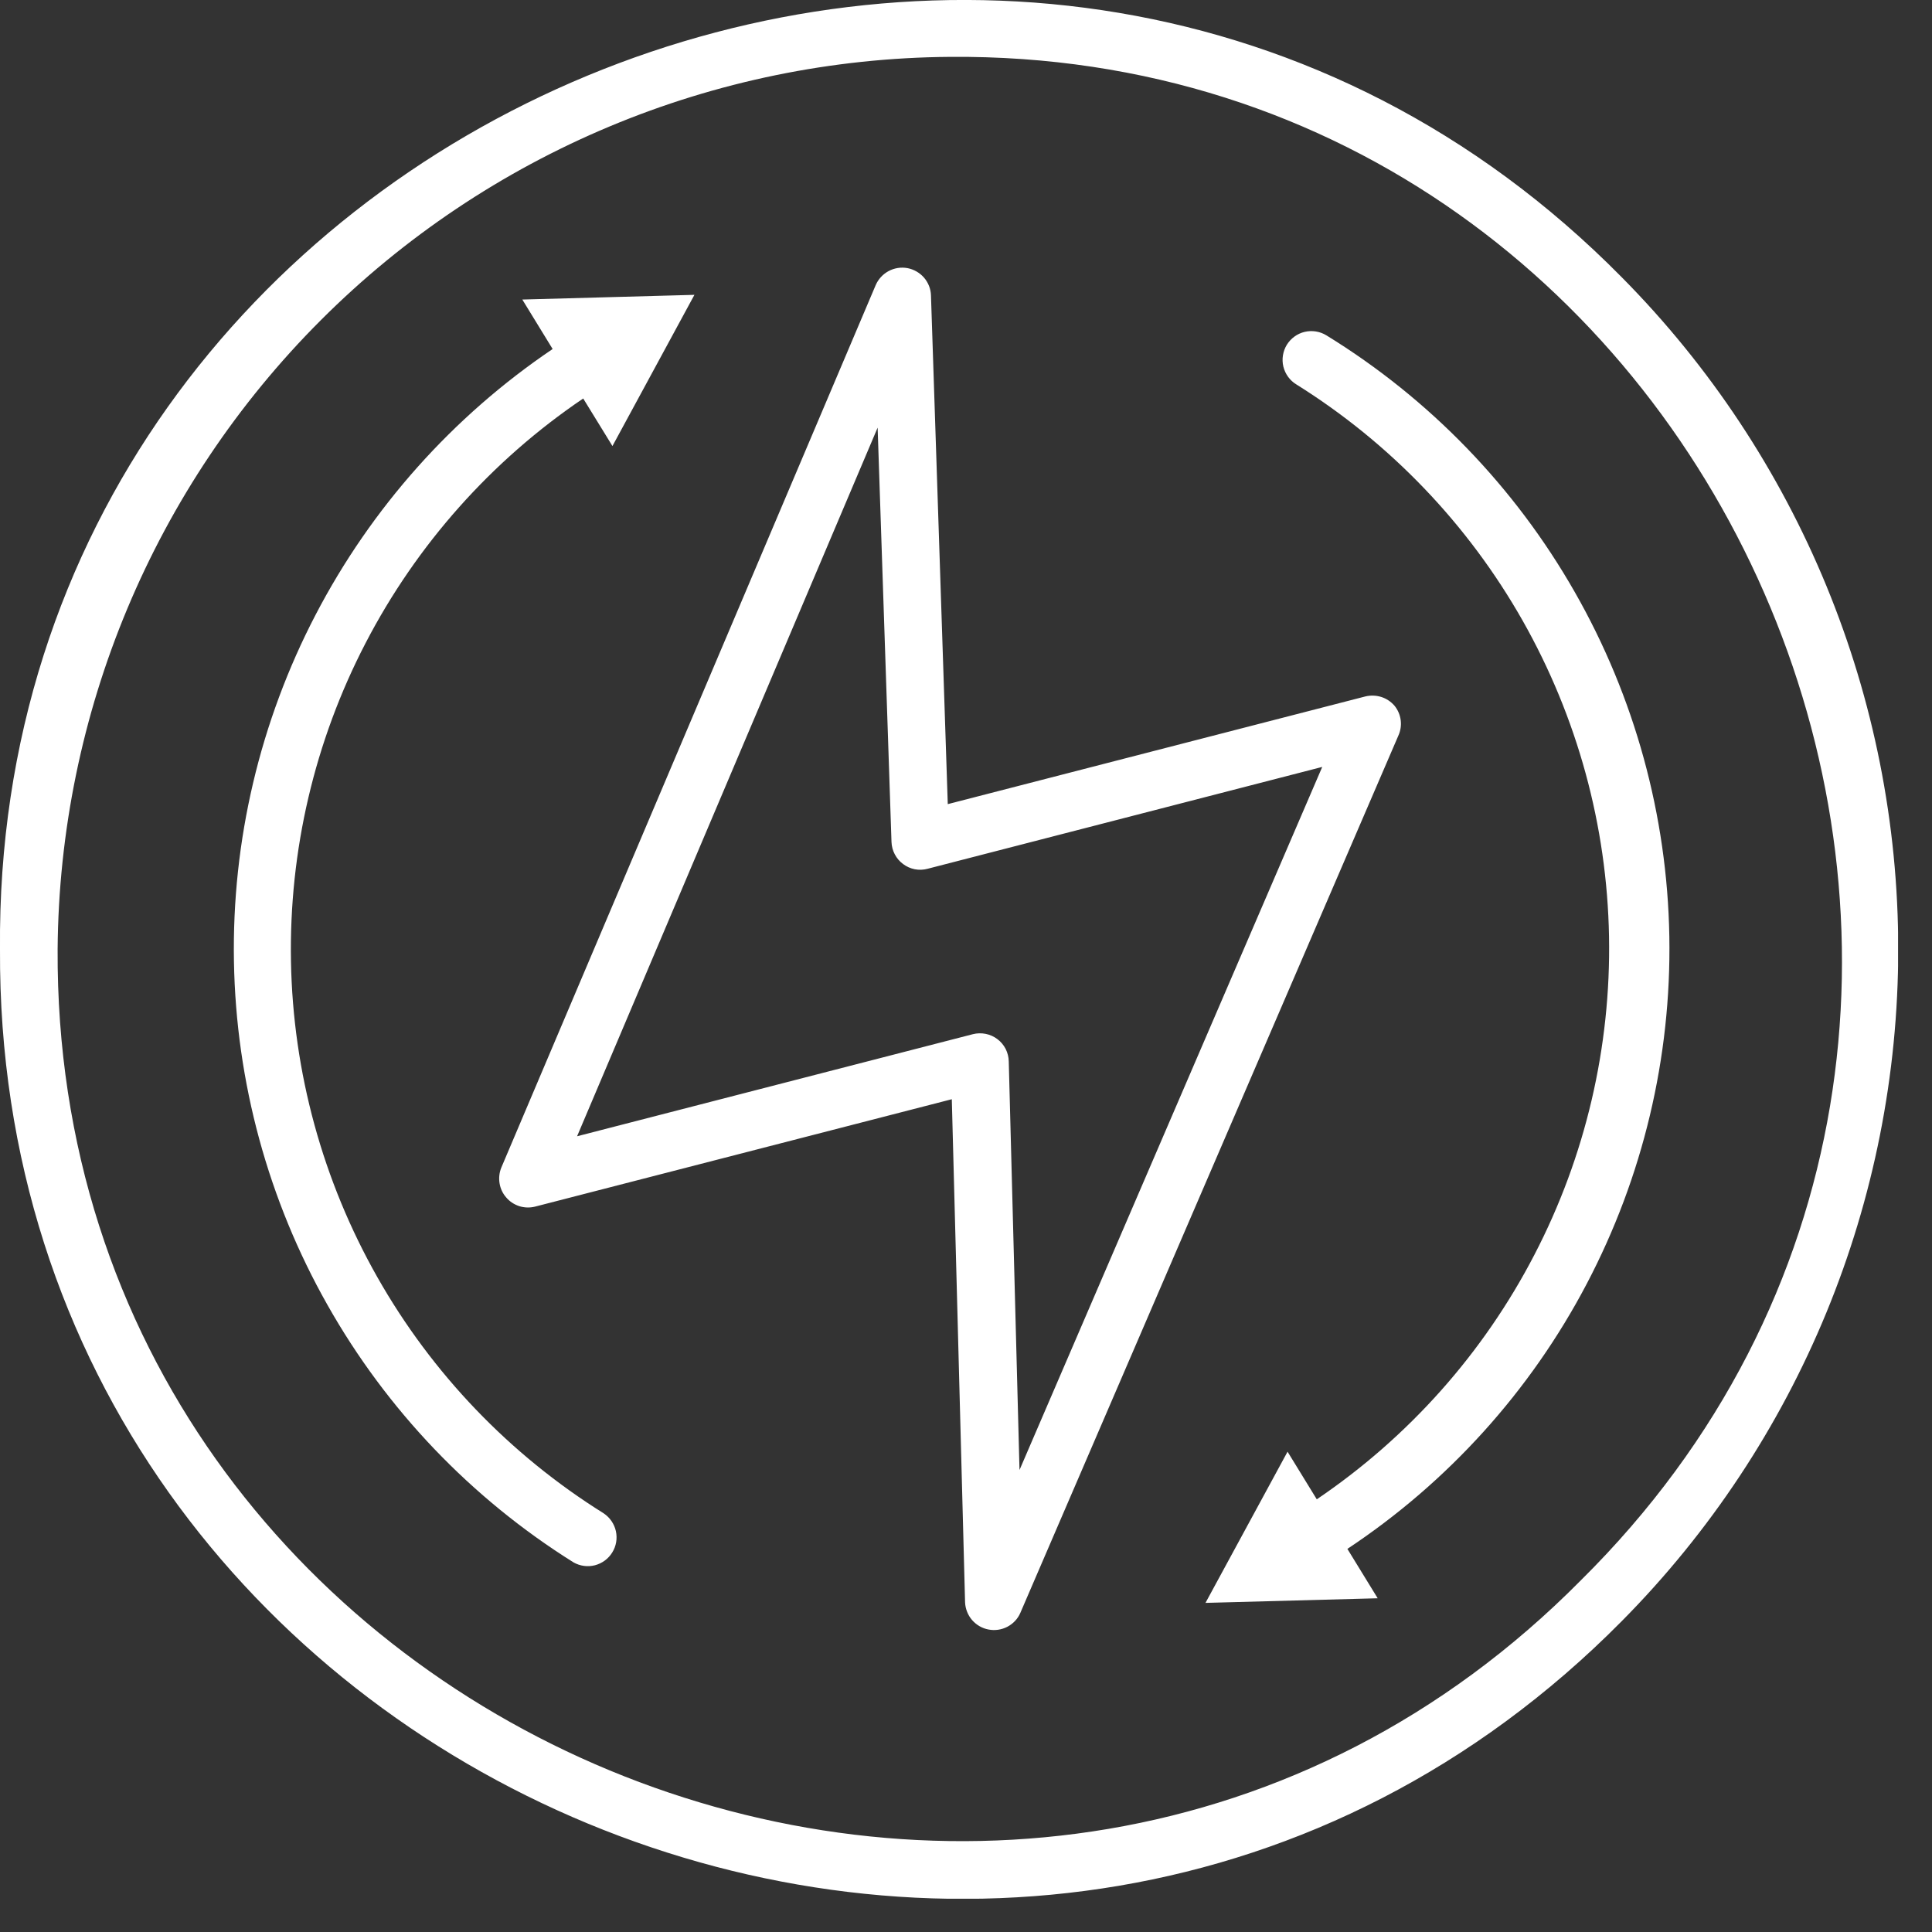 <?xml version="1.0" encoding="UTF-8"?> <svg xmlns="http://www.w3.org/2000/svg" width="23" height="23" viewBox="0 0 23 23" fill="none"><rect x="0" y="0" width="23" height="23" fill="#333333" stroke="none"/> <g clip-path="url(#clip0_1277_242)"> <path d="M19.306 3.3C12.3 -3.8 -0.084 1.334 0 11.3C-0.053 21.291 12.279 26.4 19.306 19.3C21.415 17.172 22.598 14.296 22.598 11.3C22.598 8.304 21.415 5.429 19.306 3.3ZM18.821 18.812C12.22 25.484 0.635 20.683 0.686 11.3C0.707 8.489 1.832 5.799 3.82 3.811C5.808 1.823 8.498 0.697 11.309 0.677C20.637 0.6 25.521 12.182 18.821 18.812ZM6.828 18.6C5.612 17.839 4.605 16.786 3.899 15.536C3.192 14.287 2.81 12.88 2.785 11.445C2.76 10.01 3.094 8.592 3.757 7.319C4.42 6.046 5.39 4.958 6.579 4.155L6.218 3.566L8.267 3.51L7.291 5.31L6.943 4.744C5.851 5.483 4.961 6.483 4.353 7.654C3.745 8.824 3.44 10.128 3.464 11.447C3.488 12.765 3.842 14.057 4.492 15.204C5.142 16.351 6.069 17.318 7.187 18.016C7.261 18.066 7.313 18.142 7.332 18.228C7.351 18.315 7.336 18.406 7.289 18.481C7.243 18.557 7.169 18.611 7.083 18.634C6.997 18.656 6.906 18.644 6.828 18.6ZM16.039 18.437L16.401 19.027L14.351 19.082L15.328 17.282L15.676 17.849C16.768 17.11 17.659 16.11 18.266 14.939C18.874 13.769 19.179 12.465 19.155 11.147C19.131 9.828 18.777 8.537 18.127 7.389C17.477 6.242 16.551 5.275 15.432 4.576C15.355 4.529 15.3 4.453 15.278 4.364C15.257 4.276 15.272 4.183 15.319 4.105C15.367 4.028 15.443 3.972 15.531 3.951C15.62 3.93 15.713 3.945 15.79 3.992C17.017 4.746 18.034 5.797 18.747 7.048C19.461 8.298 19.848 9.709 19.873 11.148C19.898 12.588 19.559 14.01 18.889 15.285C18.22 16.559 17.239 17.645 16.039 18.44V18.437ZM16.6 8.4C16.558 8.352 16.504 8.316 16.443 8.297C16.382 8.278 16.317 8.276 16.254 8.291L11.283 9.573L11.083 3.517C11.081 3.439 11.051 3.365 11.001 3.306C10.95 3.247 10.88 3.207 10.804 3.192C10.727 3.178 10.648 3.19 10.579 3.227C10.51 3.264 10.456 3.323 10.425 3.394L5.968 13.9C5.944 13.959 5.937 14.023 5.947 14.086C5.957 14.149 5.984 14.207 6.026 14.255C6.067 14.304 6.121 14.339 6.182 14.359C6.242 14.378 6.307 14.38 6.368 14.365L11.331 13.086L11.489 19.077C11.493 19.154 11.522 19.228 11.573 19.287C11.624 19.345 11.692 19.385 11.768 19.399C11.844 19.414 11.923 19.402 11.991 19.367C12.06 19.331 12.115 19.274 12.146 19.203L16.646 8.76C16.673 8.702 16.683 8.637 16.675 8.574C16.667 8.51 16.641 8.45 16.6 8.4ZM12.137 17.5L12.009 12.635C12.008 12.584 11.995 12.533 11.972 12.487C11.948 12.441 11.915 12.401 11.873 12.37C11.832 12.339 11.785 12.318 11.734 12.308C11.684 12.298 11.631 12.299 11.581 12.312L6.87 13.527L10.448 5.091L10.613 10.023C10.615 10.075 10.628 10.125 10.652 10.17C10.676 10.216 10.709 10.255 10.751 10.286C10.792 10.317 10.839 10.338 10.889 10.348C10.94 10.358 10.992 10.356 11.041 10.343L15.741 9.13L12.137 17.5Z" fill="white"></path> </g> <defs> <clipPath id="clip0_1277_242"> <rect width="22.596" height="22.604" fill="white"></rect> </clipPath> </defs> </svg> 
